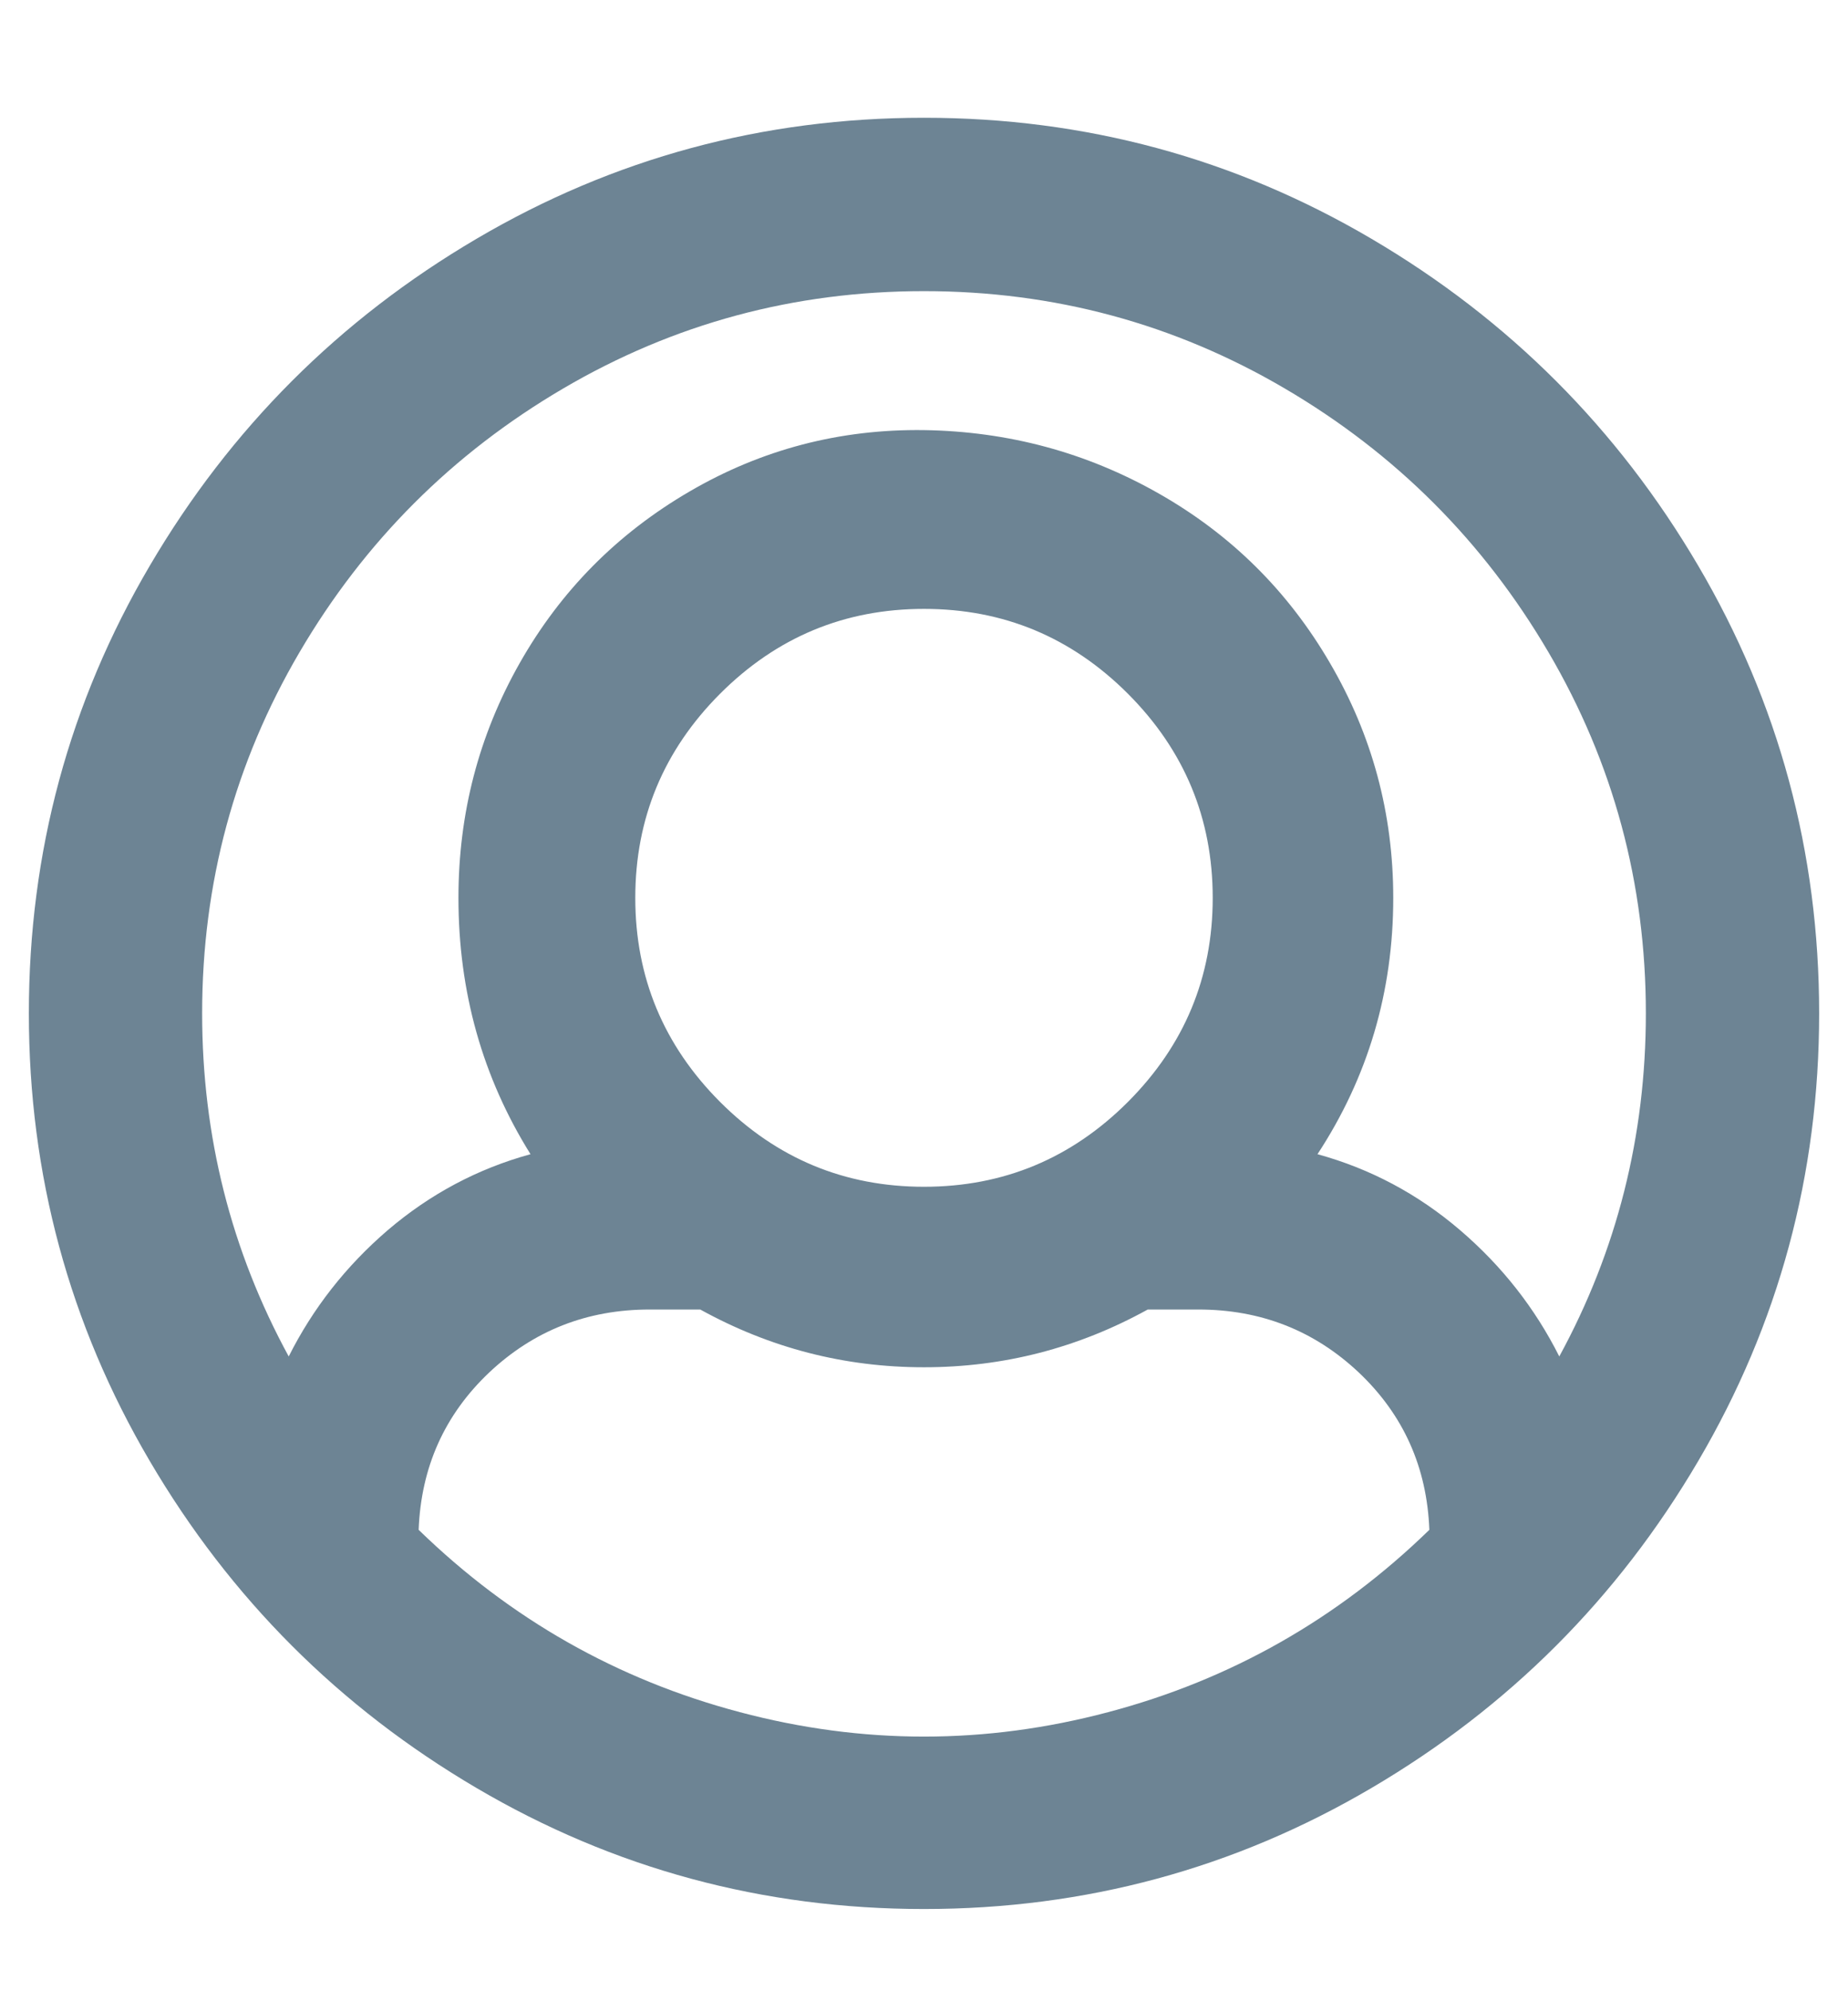 <?xml version="1.0" encoding="UTF-8"?>
<svg width="13px" height="14px" viewBox="0 0 13 14" version="1.1" xmlns="http://www.w3.org/2000/svg" xmlns:xlink="http://www.w3.org/1999/xlink">
    <!-- Generator: Sketch 49.3 (51167) - http://www.bohemiancoding.com/sketch -->
    <title>user</title>
    <desc>Created with Sketch.</desc>
    <defs></defs>
    <g id="Symbols" stroke="none" stroke-width="1" fill="none" fill-rule="evenodd">
        <g id="Nav" transform="translate(-1129, -31)" fill="#6D8494">
            <g id="Group-7" transform="translate(1129, 31)">
                <g id="user">
                    <path d="M6.5,0.828 C7.634,0.828 8.684,1.112 9.648,1.679 C10.613,2.246 11.379,3.012 11.946,3.977 C12.513,4.941 12.797,5.991 12.797,7.125 C12.797,8.259 12.513,9.309 11.946,10.273 C11.379,11.238 10.613,12.004 9.648,12.571 C8.684,13.138 7.634,13.422 6.5,13.422 C5.366,13.422 4.316,13.138 3.352,12.571 C2.387,12.004 1.621,11.238 1.054,10.273 C0.487,9.309 0.203,8.259 0.203,7.125 C0.203,5.991 0.487,4.941 1.054,3.977 C1.621,3.012 2.387,2.246 3.352,1.679 C4.316,1.112 5.366,0.828 6.5,0.828 Z M6.5,2.047 C5.586,2.047 4.74,2.275 3.961,2.732 C3.182,3.189 2.564,3.807 2.107,4.586 C1.65,5.365 1.422,6.211 1.422,7.125 C1.422,7.988 1.625,8.792 2.031,9.537 C2.201,9.199 2.433,8.902 2.729,8.648 C3.026,8.395 3.36,8.217 3.732,8.115 C3.394,7.574 3.225,6.973 3.225,6.313 C3.225,5.72 3.368,5.17 3.656,4.662 C3.944,4.154 4.342,3.752 4.85,3.456 C5.357,3.16 5.908,3.016 6.5,3.024 C7.092,3.033 7.643,3.181 8.15,3.469 C8.658,3.757 9.06,4.154 9.356,4.662 C9.653,5.17 9.801,5.72 9.801,6.313 C9.801,6.973 9.623,7.574 9.268,8.115 C9.64,8.217 9.974,8.395 10.27,8.648 C10.567,8.902 10.799,9.199 10.969,9.537 C11.375,8.792 11.578,7.988 11.578,7.125 C11.578,6.211 11.35,5.365 10.893,4.586 C10.436,3.807 9.818,3.189 9.039,2.732 C8.26,2.275 7.414,2.047 6.5,2.047 Z M4.469,6.313 C4.469,6.871 4.668,7.349 5.065,7.747 C5.463,8.145 5.941,8.344 6.5,8.344 C7.059,8.344 7.537,8.145 7.935,7.747 C8.332,7.349 8.531,6.871 8.531,6.313 C8.531,5.754 8.332,5.276 7.935,4.878 C7.537,4.48 7.059,4.281 6.5,4.281 C5.941,4.281 5.463,4.48 5.065,4.878 C4.668,5.276 4.469,5.754 4.469,6.313 Z M2.945,10.756 C3.589,11.382 4.342,11.81 5.205,12.038 C6.068,12.267 6.932,12.267 7.795,12.038 C8.658,11.81 9.411,11.382 10.055,10.756 C10.038,10.316 9.873,9.948 9.56,9.651 C9.246,9.355 8.87,9.207 8.43,9.207 L8.074,9.207 C7.583,9.478 7.059,9.613 6.5,9.613 C5.941,9.613 5.417,9.478 4.926,9.207 L4.57,9.207 C4.13,9.207 3.754,9.355 3.44,9.651 C3.127,9.948 2.962,10.316 2.945,10.756 Z" id=""></path>
                </g>
            </g>
        </g>
    </g>
</svg>